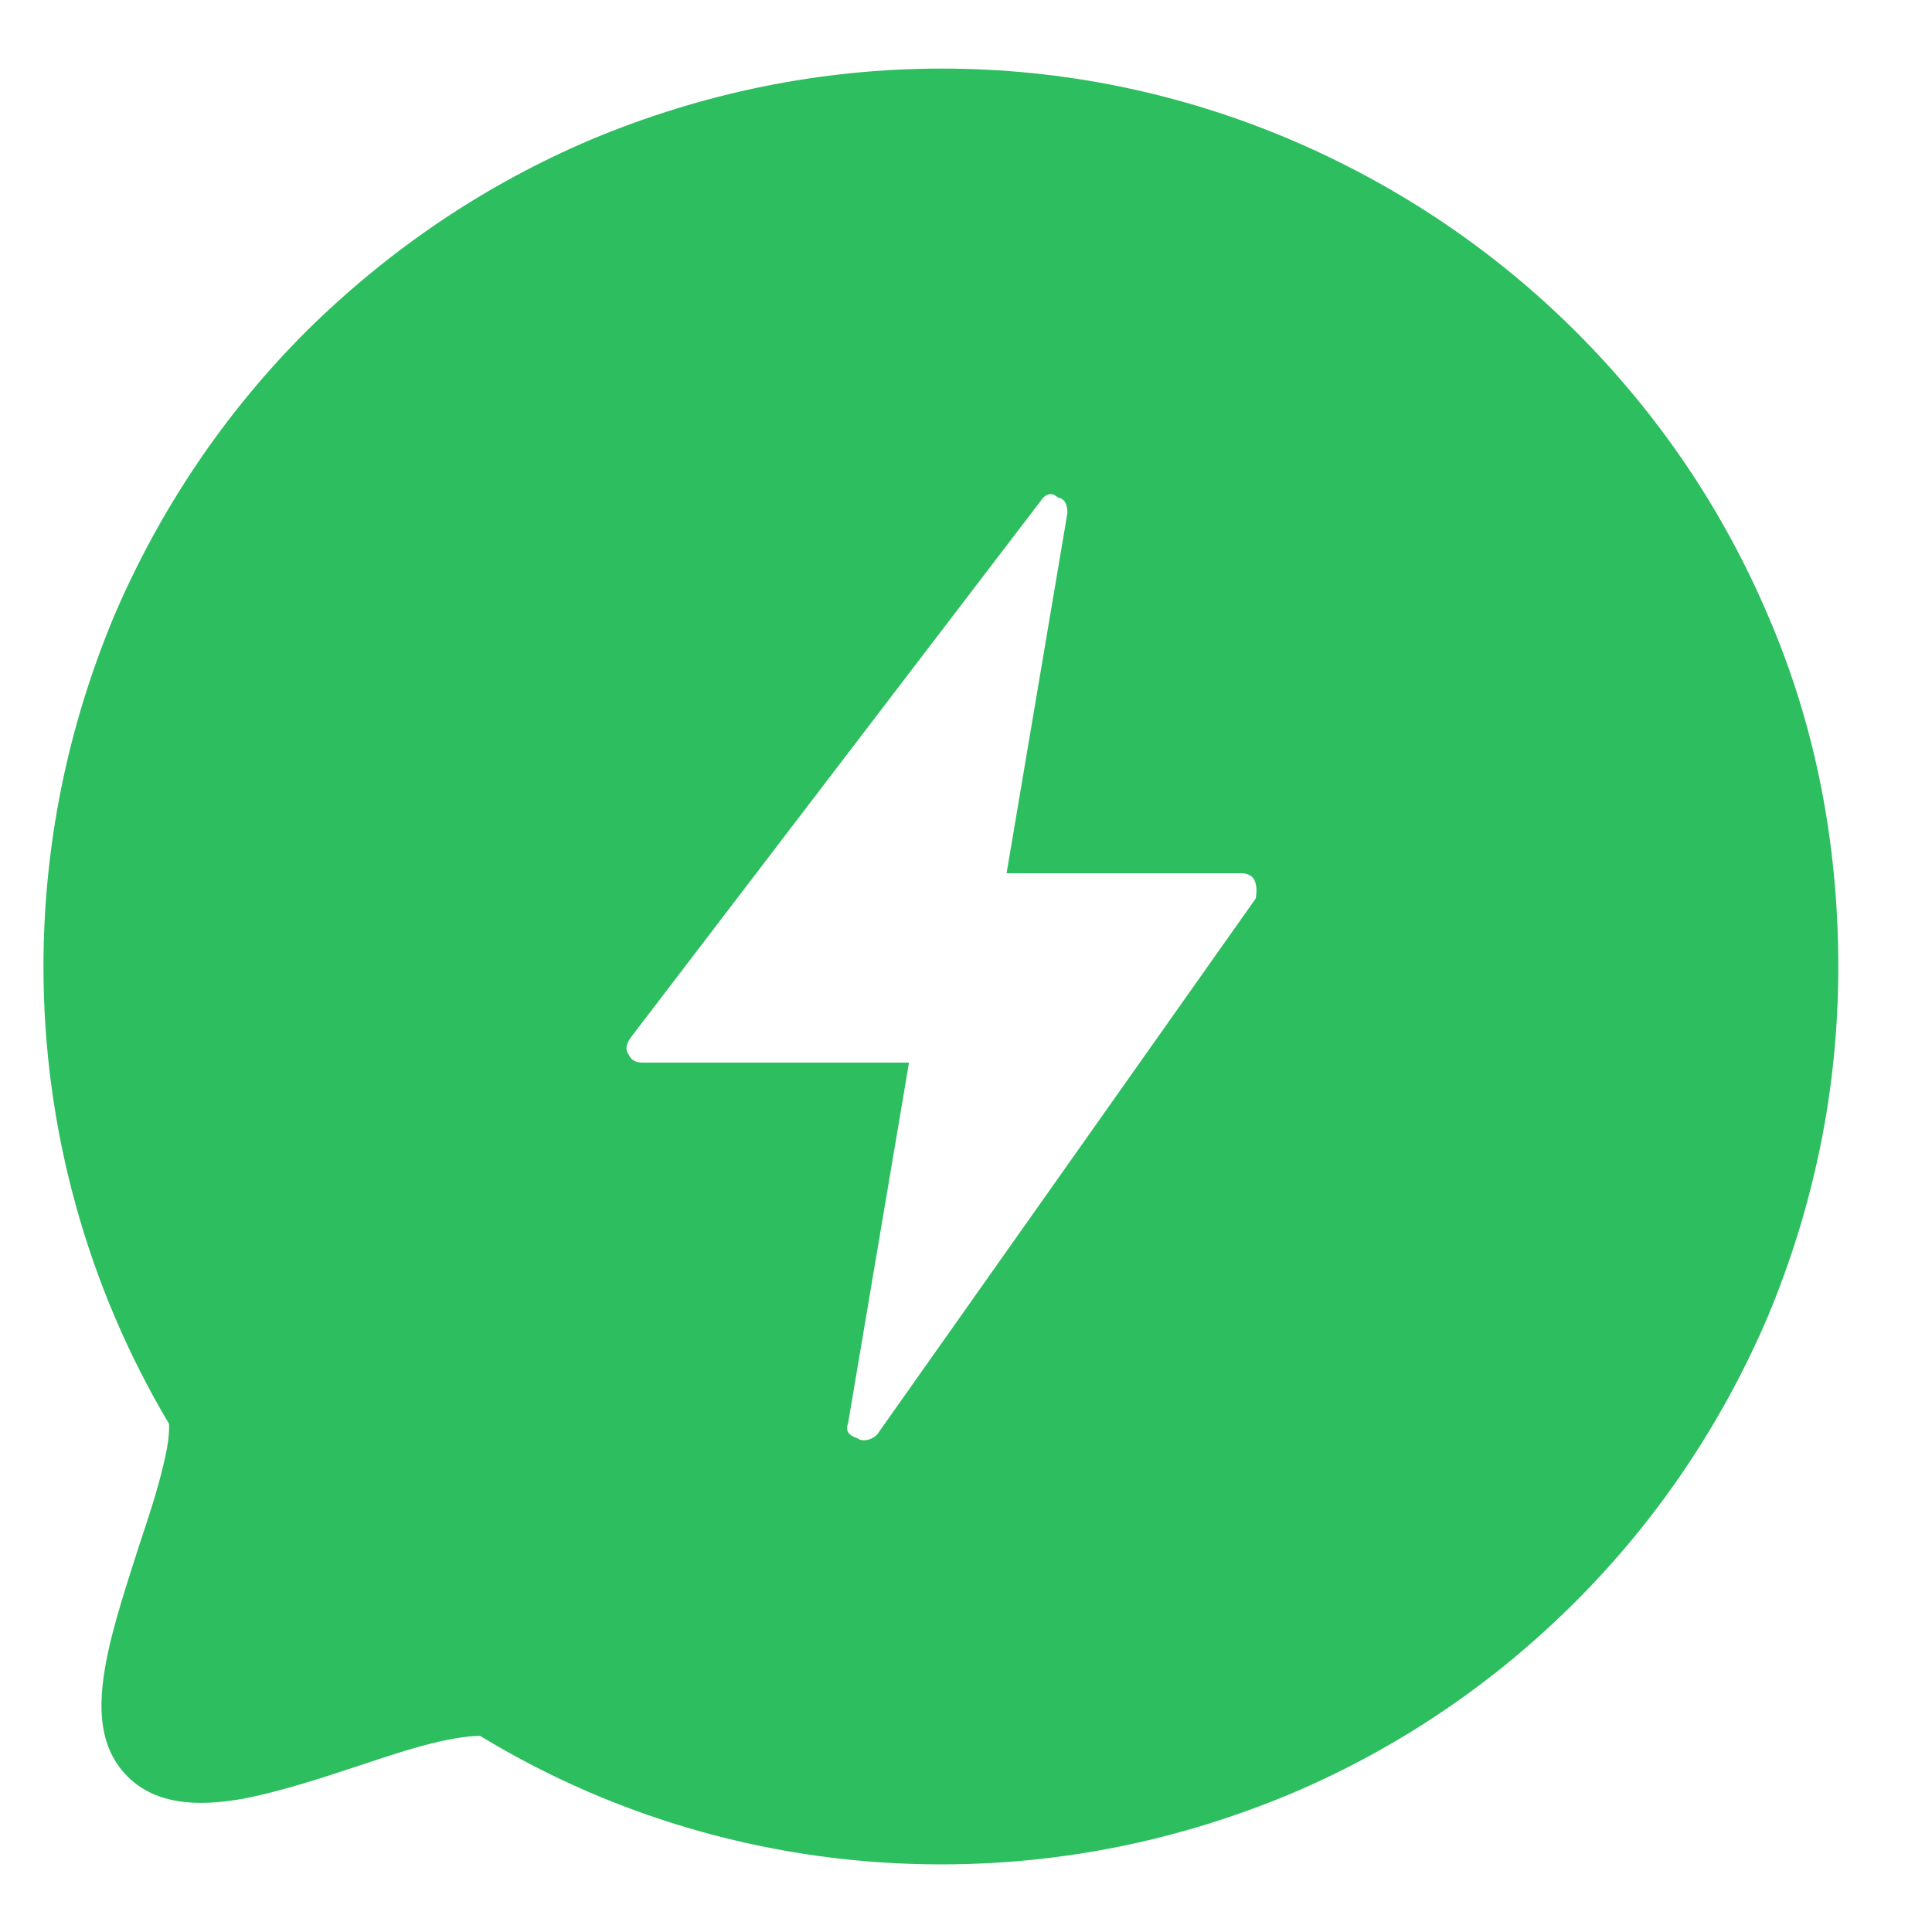 <?xml version="1.0" standalone="no"?><!DOCTYPE svg PUBLIC "-//W3C//DTD SVG 1.1//EN" "http://www.w3.org/Graphics/SVG/1.1/DTD/svg11.dtd"><svg t="1725545302720" class="icon" viewBox="0 0 1024 1024" version="1.1" xmlns="http://www.w3.org/2000/svg" p-id="9857" data-spm-anchor-id="a313x.search_index.0.i6.70903a81oWL2uR" xmlns:xlink="http://www.w3.org/1999/xlink" width="32" height="32"><path d="M937.472 327.168c-24.064-56.832-58.368-107.52-101.888-151.04s-94.72-77.824-151.04-101.888C625.664 49.152 563.2 36.352 499.2 36.352s-126.464 12.8-185.344 37.376c-56.832 24.064-107.52 58.368-151.552 101.888-43.52 43.52-77.824 94.72-101.888 151.04C35.84 385.536 23.04 448 23.04 512.512c0 85.504 23.04 168.96 66.56 242.176 0 2.048 0.512 7.68-3.072 22.016-3.072 13.312-8.192 28.672-13.312 44.032-16.384 51.2-31.232 95.232-5.632 120.832 17.408 17.408 43.52 14.848 61.44 11.776 18.432-3.584 39.424-10.24 59.392-16.896 15.36-5.12 30.72-10.24 44.032-13.312 13.824-3.072 19.968-3.072 22.016-3.072C327.68 964.608 412.16 988.16 498.688 988.16c64.512 0 126.464-12.8 185.344-37.376 56.832-24.064 107.52-58.368 151.04-101.888s77.824-94.72 101.888-151.04c24.576-58.88 37.376-120.832 37.376-185.344s-11.776-126.976-36.864-185.344zM665.6 476.16l-200.704 284.16c-2.048 2.048-4.608 3.072-7.168 3.072-1.536 0-2.56-0.512-3.072-1.024-5.12-1.536-6.656-4.096-5.12-8.192l32.256-190.976H340.48c-3.584 0-6.144-1.536-7.168-4.096-2.048-2.56-1.536-5.632 1.024-9.216l217.088-284.16c2.56-4.096 6.144-5.12 9.216-2.048 3.584 0.512 5.12 3.584 5.12 8.192l-32.256 190.976h124.416c3.584 0 6.144 1.536 7.168 4.096 1.024 2.56 1.024 5.632 0.512 9.216z" fill="#2DBE5F" p-id="9858"></path></svg>
